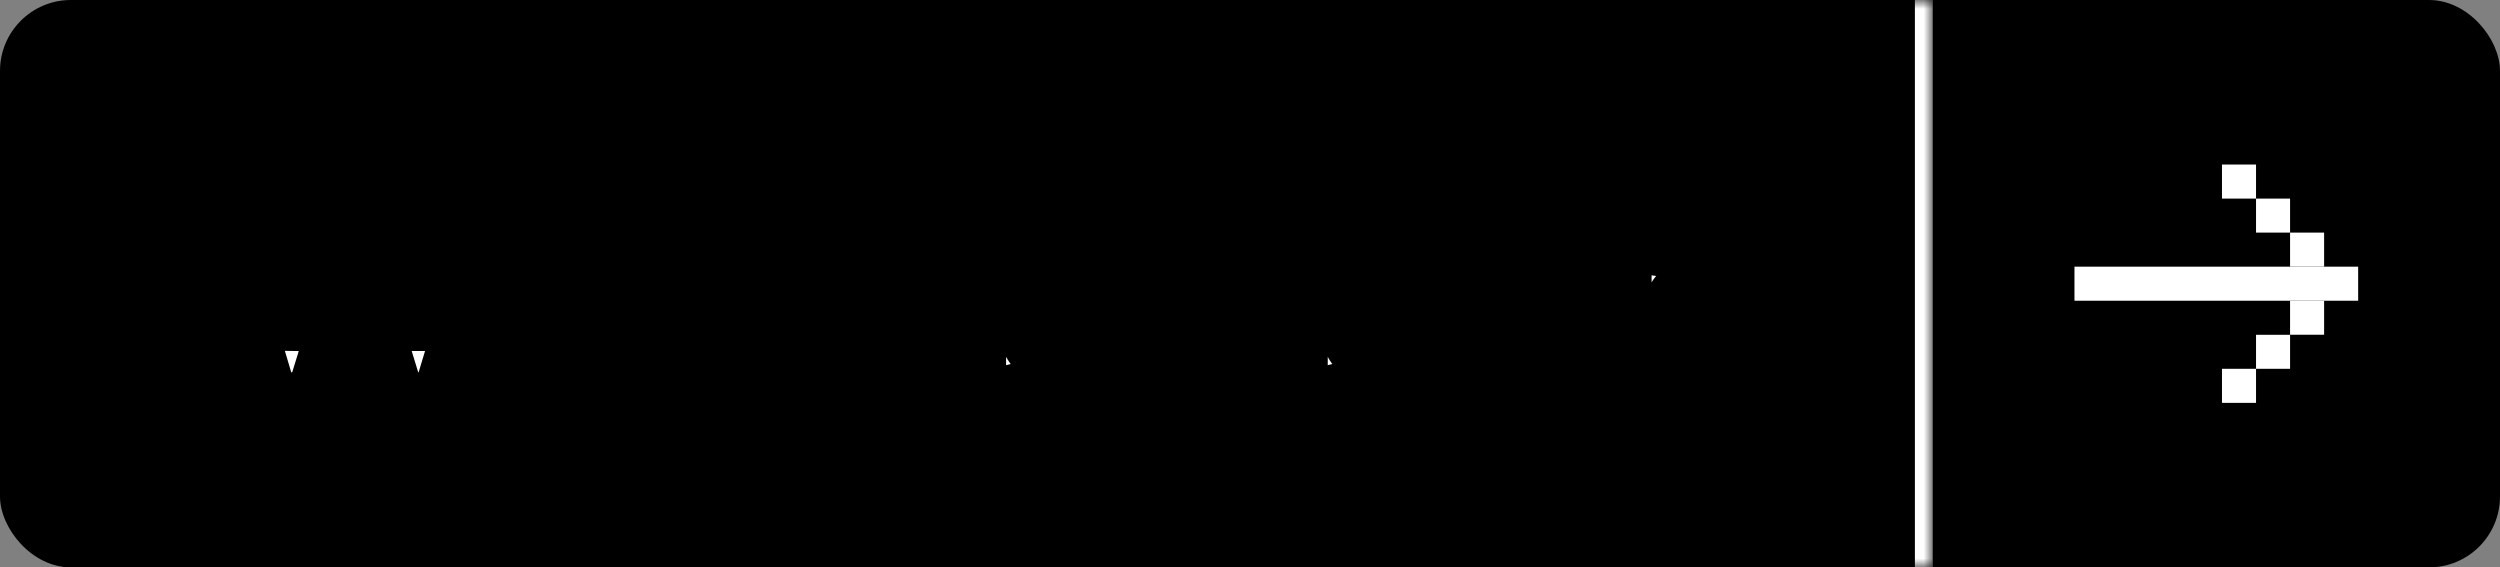 <svg width="141" height="32" viewBox="0 0 141 32" fill="none" xmlns="http://www.w3.org/2000/svg">
<rect x="0" y="0" width="141" height="32" fill="#808080" stroke="none"/>
<g clip-path="url(#clip0_647_169)">
<mask id="path-2-inside-1_647_169" fill="white">
<path d="M0 0H109V32H0V0Z"/>
</mask>
<path d="M0 0H109V32H0V0Z" fill="black"/>
<path d="M108 0V32H110V0H108Z" fill="white" mask="url(#path-2-inside-1_647_169)"/>
<mask id="path-4-outside-2_647_169" maskUnits="userSpaceOnUse" x="10" y="9" width="88" height="18" fill="black">
<rect fill="white" x="10" y="9" width="88" height="18"/>
<path d="M15.68 22L12.24 10.432H13.872L15.984 17.504C16.197 18.315 16.357 19.013 16.464 19.6C16.571 19.099 16.752 18.4 17.008 17.504L19.2 10.432H20.896L23.072 17.504C23.275 18.155 23.451 18.853 23.6 19.6C23.76 18.811 23.931 18.117 24.112 17.52L26.24 10.432H27.84L24.352 22H22.848L20.048 12.848L17.216 22H15.68ZM30.67 21.984H29.166V10.224H30.67V15.376C30.926 14.939 31.284 14.592 31.742 14.336C32.201 14.08 32.729 13.952 33.326 13.952C34.307 13.952 35.044 14.24 35.534 14.816C36.035 15.392 36.286 16.192 36.286 17.216V22H34.782V17.552C34.782 16.069 34.158 15.328 32.91 15.328C32.206 15.328 31.657 15.557 31.262 16.016C30.867 16.464 30.67 17.035 30.67 17.728V21.984ZM39.809 12.032C39.617 12.224 39.383 12.32 39.105 12.32C38.828 12.32 38.593 12.224 38.401 12.032C38.209 11.829 38.113 11.595 38.113 11.328C38.113 11.051 38.209 10.816 38.401 10.624C38.593 10.432 38.828 10.336 39.105 10.336C39.383 10.336 39.617 10.432 39.809 10.624C40.001 10.816 40.097 11.051 40.097 11.328C40.097 11.595 40.001 11.829 39.809 12.032ZM38.369 22V14.176H39.873V22H38.369ZM44.265 22H42.761V15.44H41.225V14.176H42.761V11.728H44.265V14.176H45.801V15.44H44.265V22ZM50.448 22.192C49.296 22.192 48.358 21.813 47.632 21.056C46.918 20.299 46.56 19.312 46.56 18.096C46.56 16.869 46.912 15.872 47.616 15.104C48.331 14.336 49.254 13.952 50.384 13.952C51.494 13.952 52.384 14.304 53.056 15.008C53.728 15.712 54.064 16.645 54.064 17.808V18.368L48.016 18.384C48.07 19.205 48.304 19.84 48.72 20.288C49.147 20.725 49.734 20.944 50.48 20.944C51.675 20.944 52.406 20.485 52.672 19.568H54.08C53.888 20.411 53.478 21.061 52.848 21.52C52.219 21.968 51.419 22.192 50.448 22.192ZM50.384 15.216C49.734 15.216 49.206 15.403 48.8 15.776C48.395 16.149 48.144 16.683 48.048 17.376H52.56C52.56 16.725 52.363 16.203 51.968 15.808C51.574 15.413 51.046 15.216 50.384 15.216ZM55.744 25.504V14.176H57.104L57.216 15.584C57.472 15.061 57.851 14.661 58.352 14.384C58.854 14.096 59.419 13.952 60.048 13.952C61.158 13.952 62.038 14.331 62.688 15.088C63.35 15.835 63.68 16.816 63.68 18.032C63.68 19.259 63.355 20.261 62.704 21.04C62.064 21.819 61.179 22.208 60.048 22.208C59.419 22.208 58.859 22.08 58.368 21.824C57.878 21.568 57.504 21.2 57.248 20.72V25.504H55.744ZM57.264 18.096C57.264 18.907 57.483 19.568 57.92 20.08C58.368 20.592 58.971 20.848 59.728 20.848C60.486 20.848 61.083 20.592 61.52 20.08C61.958 19.568 62.176 18.907 62.176 18.096C62.176 17.275 61.958 16.608 61.52 16.096C61.083 15.584 60.486 15.328 59.728 15.328C58.971 15.328 58.368 15.584 57.92 16.096C57.483 16.597 57.264 17.264 57.264 18.096ZM67.626 22.192C66.794 22.192 66.138 21.979 65.658 21.552C65.189 21.115 64.954 20.539 64.954 19.824C64.954 19.109 65.205 18.539 65.706 18.112C66.218 17.675 66.938 17.419 67.866 17.344L70.33 17.152V16.928C70.33 15.744 69.717 15.152 68.49 15.152C67.861 15.152 67.37 15.285 67.018 15.552C66.677 15.819 66.506 16.187 66.506 16.656H65.194C65.194 15.845 65.498 15.195 66.106 14.704C66.725 14.203 67.541 13.952 68.554 13.952C69.557 13.952 70.346 14.219 70.922 14.752C71.509 15.285 71.802 16.064 71.802 17.088V22H70.522L70.362 20.736C70.159 21.184 69.807 21.541 69.306 21.808C68.815 22.064 68.255 22.192 67.626 22.192ZM68.058 21.024C68.773 21.024 69.333 20.811 69.738 20.384C70.143 19.947 70.346 19.36 70.346 18.624V18.208L68.346 18.368C67.098 18.485 66.474 18.955 66.474 19.776C66.474 20.181 66.613 20.491 66.89 20.704C67.167 20.917 67.557 21.024 68.058 21.024ZM73.885 25.504V14.176H75.245L75.357 15.584C75.613 15.061 75.992 14.661 76.493 14.384C76.994 14.096 77.559 13.952 78.189 13.952C79.298 13.952 80.178 14.331 80.829 15.088C81.49 15.835 81.821 16.816 81.821 18.032C81.821 19.259 81.496 20.261 80.845 21.04C80.205 21.819 79.32 22.208 78.189 22.208C77.559 22.208 76.999 22.08 76.509 21.824C76.018 21.568 75.645 21.2 75.389 20.72V25.504H73.885ZM75.405 18.096C75.405 18.907 75.624 19.568 76.061 20.08C76.509 20.592 77.112 20.848 77.869 20.848C78.626 20.848 79.224 20.592 79.661 20.08C80.098 19.568 80.317 18.907 80.317 18.096C80.317 17.275 80.098 16.608 79.661 16.096C79.224 15.584 78.626 15.328 77.869 15.328C77.112 15.328 76.509 15.584 76.061 16.096C75.624 16.597 75.405 17.264 75.405 18.096ZM86.855 22.192C85.703 22.192 84.764 21.813 84.039 21.056C83.324 20.299 82.967 19.312 82.967 18.096C82.967 16.869 83.319 15.872 84.023 15.104C84.737 14.336 85.66 13.952 86.791 13.952C87.9 13.952 88.791 14.304 89.463 15.008C90.135 15.712 90.471 16.645 90.471 17.808V18.368L84.423 18.384C84.476 19.205 84.711 19.84 85.127 20.288C85.553 20.725 86.14 20.944 86.887 20.944C88.081 20.944 88.812 20.485 89.079 19.568H90.487C90.295 20.411 89.884 21.061 89.255 21.52C88.625 21.968 87.825 22.192 86.855 22.192ZM86.791 15.216C86.14 15.216 85.612 15.403 85.207 15.776C84.801 16.149 84.551 16.683 84.455 17.376H88.967C88.967 16.725 88.769 16.203 88.375 15.808C87.98 15.413 87.452 15.216 86.791 15.216ZM96.63 14.112V15.488H95.959C95.244 15.488 94.678 15.696 94.263 16.112C93.857 16.528 93.654 17.109 93.654 17.856V22H92.15V14.192H93.558L93.654 15.376C93.814 14.96 94.087 14.629 94.471 14.384C94.855 14.139 95.308 14.016 95.831 14.016C96.065 14.016 96.332 14.048 96.63 14.112Z"/>
</mask>
<path d="M15.68 22L12.24 10.432H13.872L15.984 17.504C16.197 18.315 16.357 19.013 16.464 19.6C16.571 19.099 16.752 18.4 17.008 17.504L19.2 10.432H20.896L23.072 17.504C23.275 18.155 23.451 18.853 23.6 19.6C23.76 18.811 23.931 18.117 24.112 17.52L26.24 10.432H27.84L24.352 22H22.848L20.048 12.848L17.216 22H15.68ZM30.67 21.984H29.166V10.224H30.67V15.376C30.926 14.939 31.284 14.592 31.742 14.336C32.201 14.08 32.729 13.952 33.326 13.952C34.307 13.952 35.044 14.24 35.534 14.816C36.035 15.392 36.286 16.192 36.286 17.216V22H34.782V17.552C34.782 16.069 34.158 15.328 32.91 15.328C32.206 15.328 31.657 15.557 31.262 16.016C30.867 16.464 30.67 17.035 30.67 17.728V21.984ZM39.809 12.032C39.617 12.224 39.383 12.32 39.105 12.32C38.828 12.32 38.593 12.224 38.401 12.032C38.209 11.829 38.113 11.595 38.113 11.328C38.113 11.051 38.209 10.816 38.401 10.624C38.593 10.432 38.828 10.336 39.105 10.336C39.383 10.336 39.617 10.432 39.809 10.624C40.001 10.816 40.097 11.051 40.097 11.328C40.097 11.595 40.001 11.829 39.809 12.032ZM38.369 22V14.176H39.873V22H38.369ZM44.265 22H42.761V15.44H41.225V14.176H42.761V11.728H44.265V14.176H45.801V15.44H44.265V22ZM50.448 22.192C49.296 22.192 48.358 21.813 47.632 21.056C46.918 20.299 46.56 19.312 46.56 18.096C46.56 16.869 46.912 15.872 47.616 15.104C48.331 14.336 49.254 13.952 50.384 13.952C51.494 13.952 52.384 14.304 53.056 15.008C53.728 15.712 54.064 16.645 54.064 17.808V18.368L48.016 18.384C48.07 19.205 48.304 19.84 48.72 20.288C49.147 20.725 49.734 20.944 50.48 20.944C51.675 20.944 52.406 20.485 52.672 19.568H54.08C53.888 20.411 53.478 21.061 52.848 21.52C52.219 21.968 51.419 22.192 50.448 22.192ZM50.384 15.216C49.734 15.216 49.206 15.403 48.8 15.776C48.395 16.149 48.144 16.683 48.048 17.376H52.56C52.56 16.725 52.363 16.203 51.968 15.808C51.574 15.413 51.046 15.216 50.384 15.216ZM55.744 25.504V14.176H57.104L57.216 15.584C57.472 15.061 57.851 14.661 58.352 14.384C58.854 14.096 59.419 13.952 60.048 13.952C61.158 13.952 62.038 14.331 62.688 15.088C63.35 15.835 63.68 16.816 63.68 18.032C63.68 19.259 63.355 20.261 62.704 21.04C62.064 21.819 61.179 22.208 60.048 22.208C59.419 22.208 58.859 22.08 58.368 21.824C57.878 21.568 57.504 21.2 57.248 20.72V25.504H55.744ZM57.264 18.096C57.264 18.907 57.483 19.568 57.92 20.08C58.368 20.592 58.971 20.848 59.728 20.848C60.486 20.848 61.083 20.592 61.52 20.08C61.958 19.568 62.176 18.907 62.176 18.096C62.176 17.275 61.958 16.608 61.52 16.096C61.083 15.584 60.486 15.328 59.728 15.328C58.971 15.328 58.368 15.584 57.92 16.096C57.483 16.597 57.264 17.264 57.264 18.096ZM67.626 22.192C66.794 22.192 66.138 21.979 65.658 21.552C65.189 21.115 64.954 20.539 64.954 19.824C64.954 19.109 65.205 18.539 65.706 18.112C66.218 17.675 66.938 17.419 67.866 17.344L70.33 17.152V16.928C70.33 15.744 69.717 15.152 68.49 15.152C67.861 15.152 67.37 15.285 67.018 15.552C66.677 15.819 66.506 16.187 66.506 16.656H65.194C65.194 15.845 65.498 15.195 66.106 14.704C66.725 14.203 67.541 13.952 68.554 13.952C69.557 13.952 70.346 14.219 70.922 14.752C71.509 15.285 71.802 16.064 71.802 17.088V22H70.522L70.362 20.736C70.159 21.184 69.807 21.541 69.306 21.808C68.815 22.064 68.255 22.192 67.626 22.192ZM68.058 21.024C68.773 21.024 69.333 20.811 69.738 20.384C70.143 19.947 70.346 19.36 70.346 18.624V18.208L68.346 18.368C67.098 18.485 66.474 18.955 66.474 19.776C66.474 20.181 66.613 20.491 66.89 20.704C67.167 20.917 67.557 21.024 68.058 21.024ZM73.885 25.504V14.176H75.245L75.357 15.584C75.613 15.061 75.992 14.661 76.493 14.384C76.994 14.096 77.559 13.952 78.189 13.952C79.298 13.952 80.178 14.331 80.829 15.088C81.49 15.835 81.821 16.816 81.821 18.032C81.821 19.259 81.496 20.261 80.845 21.04C80.205 21.819 79.32 22.208 78.189 22.208C77.559 22.208 76.999 22.08 76.509 21.824C76.018 21.568 75.645 21.2 75.389 20.72V25.504H73.885ZM75.405 18.096C75.405 18.907 75.624 19.568 76.061 20.08C76.509 20.592 77.112 20.848 77.869 20.848C78.626 20.848 79.224 20.592 79.661 20.08C80.098 19.568 80.317 18.907 80.317 18.096C80.317 17.275 80.098 16.608 79.661 16.096C79.224 15.584 78.626 15.328 77.869 15.328C77.112 15.328 76.509 15.584 76.061 16.096C75.624 16.597 75.405 17.264 75.405 18.096ZM86.855 22.192C85.703 22.192 84.764 21.813 84.039 21.056C83.324 20.299 82.967 19.312 82.967 18.096C82.967 16.869 83.319 15.872 84.023 15.104C84.737 14.336 85.66 13.952 86.791 13.952C87.9 13.952 88.791 14.304 89.463 15.008C90.135 15.712 90.471 16.645 90.471 17.808V18.368L84.423 18.384C84.476 19.205 84.711 19.84 85.127 20.288C85.553 20.725 86.14 20.944 86.887 20.944C88.081 20.944 88.812 20.485 89.079 19.568H90.487C90.295 20.411 89.884 21.061 89.255 21.52C88.625 21.968 87.825 22.192 86.855 22.192ZM86.791 15.216C86.14 15.216 85.612 15.403 85.207 15.776C84.801 16.149 84.551 16.683 84.455 17.376H88.967C88.967 16.725 88.769 16.203 88.375 15.808C87.98 15.413 87.452 15.216 86.791 15.216ZM96.63 14.112V15.488H95.959C95.244 15.488 94.678 15.696 94.263 16.112C93.857 16.528 93.654 17.109 93.654 17.856V22H92.15V14.192H93.558L93.654 15.376C93.814 14.96 94.087 14.629 94.471 14.384C94.855 14.139 95.308 14.016 95.831 14.016C96.065 14.016 96.332 14.048 96.63 14.112Z" fill="white"/>
<path d="M15.68 22L14.722 22.285L14.934 23H15.68V22ZM12.24 10.432V9.432H10.899L11.281 10.717L12.24 10.432ZM13.872 10.432L14.83 10.146L14.617 9.432H13.872V10.432ZM15.984 17.504L16.951 17.25L16.947 17.234L16.942 17.218L15.984 17.504ZM16.464 19.6L15.48 19.779L17.442 19.808L16.464 19.6ZM17.008 17.504L16.053 17.208L16.049 17.219L16.047 17.229L17.008 17.504ZM19.2 10.432V9.432H18.463L18.245 10.136L19.2 10.432ZM20.896 10.432L21.852 10.138L21.635 9.432H20.896V10.432ZM23.072 17.504L22.116 17.798L22.117 17.801L23.072 17.504ZM23.6 19.6L22.619 19.796L24.58 19.799L23.6 19.6ZM24.112 17.52L25.069 17.811L25.07 17.808L24.112 17.52ZM26.24 10.432V9.432H25.496L25.282 10.145L26.24 10.432ZM27.84 10.432L28.797 10.721L29.186 9.432H27.84V10.432ZM24.352 22V23H25.095L25.309 22.289L24.352 22ZM22.848 22L21.892 22.293L22.108 23H22.848V22ZM20.048 12.848L21.004 12.555L20.053 9.448L19.093 12.552L20.048 12.848ZM17.216 22V23H17.953L18.171 22.296L17.216 22ZM16.639 21.715L13.198 10.147L11.281 10.717L14.722 22.285L16.639 21.715ZM12.24 11.432H13.872V9.432H12.24V11.432ZM12.914 10.718L15.026 17.79L16.942 17.218L14.83 10.146L12.914 10.718ZM15.017 17.759C15.226 18.553 15.38 19.226 15.48 19.779L17.448 19.421C17.335 18.801 17.169 18.076 16.951 17.25L15.017 17.759ZM17.442 19.808C17.542 19.34 17.716 18.667 17.97 17.779L16.047 17.229C15.788 18.133 15.6 18.857 15.486 19.392L17.442 19.808ZM17.963 17.8L20.155 10.728L18.245 10.136L16.053 17.208L17.963 17.8ZM19.2 11.432H20.896V9.432H19.2V11.432ZM19.94 10.726L22.116 17.798L24.028 17.21L21.852 10.138L19.94 10.726ZM22.117 17.801C22.308 18.415 22.476 19.08 22.619 19.796L24.581 19.404C24.425 18.627 24.241 17.894 24.027 17.207L22.117 17.801ZM24.58 19.799C24.735 19.032 24.899 18.37 25.069 17.811L23.155 17.23C22.962 17.864 22.785 18.589 22.62 19.401L24.58 19.799ZM25.07 17.808L27.198 10.72L25.282 10.145L23.154 17.233L25.07 17.808ZM26.24 11.432H27.84V9.432H26.24V11.432ZM26.883 10.143L23.395 21.711L25.309 22.289L28.797 10.721L26.883 10.143ZM24.352 21H22.848V23H24.352V21ZM23.804 21.707L21.004 12.555L19.092 13.141L21.892 22.293L23.804 21.707ZM19.093 12.552L16.261 21.704L18.171 22.296L21.003 13.144L19.093 12.552ZM17.216 21H15.68V23H17.216V21ZM30.67 21.984V22.984H31.67V21.984H30.67ZM29.166 21.984H28.166V22.984H29.166V21.984ZM29.166 10.224V9.224H28.166V10.224H29.166ZM30.67 10.224H31.67V9.224H30.67V10.224ZM30.67 15.376H29.67V19.064L31.533 15.881L30.67 15.376ZM31.742 14.336L31.255 13.463L31.255 13.463L31.742 14.336ZM35.534 14.816L34.773 15.464L34.78 15.473L35.534 14.816ZM36.286 22V23H37.286V22H36.286ZM34.782 22H33.782V23H34.782V22ZM31.262 16.016L32.013 16.677L32.02 16.668L31.262 16.016ZM30.67 20.984H29.166V22.984H30.67V20.984ZM30.166 21.984V10.224H28.166V21.984H30.166ZM29.166 11.224H30.67V9.224H29.166V11.224ZM29.67 10.224V15.376H31.67V10.224H29.67ZM31.533 15.881C31.696 15.604 31.921 15.382 32.23 15.209L31.255 13.463C30.646 13.802 30.157 14.274 29.807 14.871L31.533 15.881ZM32.23 15.209C32.52 15.047 32.876 14.952 33.326 14.952V12.952C32.582 12.952 31.882 13.113 31.255 13.463L32.23 15.209ZM33.326 14.952C34.108 14.952 34.525 15.174 34.773 15.464L36.295 14.168C35.562 13.306 34.507 12.952 33.326 12.952V14.952ZM34.78 15.473C35.076 15.812 35.286 16.35 35.286 17.216H37.286C37.286 16.034 36.995 14.972 36.288 14.159L34.78 15.473ZM35.286 17.216V22H37.286V17.216H35.286ZM36.286 21H34.782V23H36.286V21ZM35.782 22V17.552H33.782V22H35.782ZM35.782 17.552C35.782 16.695 35.605 15.865 35.079 15.24C34.525 14.582 33.738 14.328 32.91 14.328V16.328C33.331 16.328 33.479 16.445 33.549 16.528C33.647 16.644 33.782 16.927 33.782 17.552H35.782ZM32.91 14.328C31.968 14.328 31.121 14.647 30.504 15.364L32.02 16.668C32.193 16.467 32.445 16.328 32.91 16.328V14.328ZM30.512 15.355C29.931 16.015 29.67 16.833 29.67 17.728H31.67C31.67 17.236 31.804 16.913 32.013 16.677L30.512 15.355ZM29.67 17.728V21.984H31.67V17.728H29.67ZM39.809 12.032L40.516 12.739L40.526 12.73L40.535 12.72L39.809 12.032ZM38.401 12.032L37.675 12.72L37.685 12.73L37.694 12.739L38.401 12.032ZM38.401 10.624L37.694 9.917L37.694 9.917L38.401 10.624ZM38.369 22H37.369V23H38.369V22ZM38.369 14.176V13.176H37.369V14.176H38.369ZM39.873 14.176H40.873V13.176H39.873V14.176ZM39.873 22V23H40.873V22H39.873ZM39.102 11.325C39.097 11.33 39.095 11.331 39.098 11.329C39.1 11.327 39.105 11.325 39.111 11.322C39.116 11.32 39.12 11.319 39.121 11.319C39.121 11.319 39.117 11.32 39.105 11.32V13.32C39.641 13.32 40.132 13.123 40.516 12.739L39.102 11.325ZM39.105 11.32C39.094 11.32 39.089 11.319 39.09 11.319C39.09 11.319 39.094 11.32 39.1 11.322C39.106 11.325 39.11 11.327 39.113 11.329C39.115 11.331 39.114 11.33 39.108 11.325L37.694 12.739C38.078 13.123 38.569 13.32 39.105 13.32V11.32ZM39.127 11.344C39.117 11.333 39.112 11.326 39.11 11.324C39.109 11.322 39.109 11.322 39.111 11.325C39.112 11.329 39.113 11.332 39.113 11.334C39.114 11.336 39.113 11.334 39.113 11.328H37.113C37.113 11.864 37.316 12.341 37.675 12.72L39.127 11.344ZM39.113 11.328C39.113 11.316 39.114 11.312 39.114 11.312C39.114 11.313 39.113 11.317 39.111 11.323C39.108 11.328 39.106 11.333 39.104 11.335C39.102 11.338 39.103 11.336 39.108 11.331L37.694 9.917C37.31 10.301 37.113 10.792 37.113 11.328H39.113ZM39.108 11.331C39.114 11.326 39.115 11.325 39.113 11.327C39.11 11.329 39.106 11.331 39.1 11.334C39.094 11.336 39.09 11.337 39.09 11.337C39.089 11.337 39.094 11.336 39.105 11.336V9.336C38.569 9.336 38.078 9.533 37.694 9.917L39.108 11.331ZM39.105 11.336C39.117 11.336 39.121 11.337 39.121 11.337C39.12 11.337 39.116 11.336 39.111 11.334C39.105 11.331 39.1 11.329 39.098 11.327C39.095 11.325 39.097 11.326 39.102 11.331L40.516 9.917C40.132 9.533 39.641 9.336 39.105 9.336V11.336ZM39.102 11.331C39.107 11.336 39.108 11.338 39.106 11.335C39.105 11.333 39.102 11.328 39.1 11.323C39.097 11.317 39.096 11.313 39.096 11.312C39.096 11.312 39.097 11.316 39.097 11.328H41.097C41.097 10.792 40.9 10.301 40.516 9.917L39.102 11.331ZM39.097 11.328C39.097 11.334 39.097 11.336 39.097 11.334C39.097 11.332 39.098 11.329 39.1 11.325C39.101 11.322 39.102 11.322 39.1 11.324C39.098 11.326 39.094 11.333 39.083 11.344L40.535 12.72C40.894 12.341 41.097 11.864 41.097 11.328H39.097ZM39.369 22V14.176H37.369V22H39.369ZM38.369 15.176H39.873V13.176H38.369V15.176ZM38.873 14.176V22H40.873V14.176H38.873ZM39.873 21H38.369V23H39.873V21ZM44.265 22V23H45.265V22H44.265ZM42.761 22H41.761V23H42.761V22ZM42.761 15.44H43.761V14.44H42.761V15.44ZM41.225 15.44H40.225V16.44H41.225V15.44ZM41.225 14.176V13.176H40.225V14.176H41.225ZM42.761 14.176V15.176H43.761V14.176H42.761ZM42.761 11.728V10.728H41.761V11.728H42.761ZM44.265 11.728H45.265V10.728H44.265V11.728ZM44.265 14.176H43.265V15.176H44.265V14.176ZM45.801 14.176H46.801V13.176H45.801V14.176ZM45.801 15.44V16.44H46.801V15.44H45.801ZM44.265 15.44V14.44H43.265V15.44H44.265ZM44.265 21H42.761V23H44.265V21ZM43.761 22V15.44H41.761V22H43.761ZM42.761 14.44H41.225V16.44H42.761V14.44ZM42.225 15.44V14.176H40.225V15.44H42.225ZM41.225 15.176H42.761V13.176H41.225V15.176ZM43.761 14.176V11.728H41.761V14.176H43.761ZM42.761 12.728H44.265V10.728H42.761V12.728ZM43.265 11.728V14.176H45.265V11.728H43.265ZM44.265 15.176H45.801V13.176H44.265V15.176ZM44.801 14.176V15.44H46.801V14.176H44.801ZM45.801 14.44H44.265V16.44H45.801V14.44ZM43.265 15.44V22H45.265V15.44H43.265ZM47.632 21.056L46.905 21.742L46.91 21.748L47.632 21.056ZM47.616 15.104L46.884 14.423L46.879 14.428L47.616 15.104ZM53.056 15.008L53.78 14.318L53.78 14.318L53.056 15.008ZM54.064 18.368L54.067 19.368L55.064 19.365V18.368H54.064ZM48.016 18.384L48.014 17.384L46.95 17.387L47.019 18.449L48.016 18.384ZM48.72 20.288L47.988 20.968L47.996 20.977L48.005 20.986L48.72 20.288ZM52.672 19.568V18.568H51.922L51.712 19.289L52.672 19.568ZM54.08 19.568L55.055 19.79L55.334 18.568H54.08V19.568ZM52.848 21.52L53.428 22.335L53.437 22.328L52.848 21.52ZM48.8 15.776L48.123 15.04L48.123 15.04L48.8 15.776ZM48.048 17.376L47.058 17.239L46.9 18.376H48.048V17.376ZM52.56 17.376V18.376H53.56V17.376H52.56ZM50.448 21.192C49.539 21.192 48.872 20.904 48.355 20.364L46.91 21.748C47.844 22.723 49.053 23.192 50.448 23.192V21.192ZM48.36 20.37C47.849 19.829 47.56 19.103 47.56 18.096H45.56C45.56 19.521 45.986 20.769 46.905 21.742L48.36 20.37ZM47.56 18.096C47.56 17.072 47.848 16.331 48.353 15.78L46.879 14.428C45.977 15.413 45.56 16.666 45.56 18.096H47.56ZM48.348 15.785C48.858 15.238 49.507 14.952 50.384 14.952V12.952C49 12.952 47.804 13.434 46.884 14.423L48.348 15.785ZM50.384 14.952C51.262 14.952 51.877 15.22 52.333 15.698L53.78 14.318C52.892 13.387 51.725 12.952 50.384 12.952V14.952ZM52.333 15.698C52.794 16.181 53.064 16.849 53.064 17.808H55.064C55.064 16.441 54.663 15.243 53.78 14.318L52.333 15.698ZM53.064 17.808V18.368H55.064V17.808H53.064ZM54.062 17.368L48.014 17.384L48.019 19.384L54.067 19.368L54.062 17.368ZM47.019 18.449C47.082 19.42 47.368 20.302 47.988 20.968L49.453 19.608C49.24 19.378 49.058 18.99 49.014 18.319L47.019 18.449ZM48.005 20.986C48.66 21.658 49.528 21.944 50.48 21.944V19.944C49.939 19.944 49.634 19.793 49.436 19.59L48.005 20.986ZM50.48 21.944C51.196 21.944 51.881 21.808 52.456 21.447C53.052 21.073 53.439 20.514 53.633 19.847L51.712 19.289C51.639 19.539 51.528 19.668 51.393 19.753C51.237 19.851 50.959 19.944 50.48 19.944V21.944ZM52.672 20.568H54.08V18.568H52.672V20.568ZM53.105 19.346C52.961 19.981 52.672 20.411 52.259 20.712L53.437 22.328C54.284 21.711 54.816 20.841 55.055 19.79L53.105 19.346ZM52.268 20.705C51.847 21.005 51.265 21.192 50.448 21.192V23.192C51.573 23.192 52.591 22.931 53.428 22.335L52.268 20.705ZM50.384 14.216C49.531 14.216 48.745 14.467 48.123 15.04L49.478 16.512C49.666 16.338 49.937 16.216 50.384 16.216V14.216ZM48.123 15.04C47.505 15.609 47.177 16.379 47.058 17.239L49.039 17.513C49.112 16.986 49.285 16.689 49.478 16.512L48.123 15.04ZM48.048 18.376H52.56V16.376H48.048V18.376ZM53.56 17.376C53.56 16.508 53.289 15.714 52.675 15.101L51.261 16.515C51.437 16.691 51.56 16.943 51.56 17.376H53.56ZM52.675 15.101C52.059 14.485 51.258 14.216 50.384 14.216V16.216C50.833 16.216 51.088 16.342 51.261 16.515L52.675 15.101ZM55.744 25.504H54.744V26.504H55.744V25.504ZM55.744 14.176V13.176H54.744V14.176H55.744ZM57.104 14.176L58.101 14.097L58.028 13.176H57.104V14.176ZM57.216 15.584L56.219 15.663L56.509 19.302L58.114 16.024L57.216 15.584ZM58.352 14.384L58.836 15.259L58.843 15.255L58.85 15.251L58.352 14.384ZM62.688 15.088L61.93 15.74L61.935 15.745L61.94 15.751L62.688 15.088ZM62.704 21.04L61.937 20.399L61.932 20.405L62.704 21.04ZM58.368 21.824L57.906 22.711L57.906 22.711L58.368 21.824ZM57.248 20.72L58.131 20.249L56.248 20.72H57.248ZM57.248 25.504V26.504H58.248V25.504H57.248ZM57.92 20.08L57.16 20.73L57.168 20.738L57.92 20.08ZM61.52 20.08L62.281 20.73L62.281 20.73L61.52 20.08ZM57.92 16.096L57.168 15.438L57.167 15.439L57.92 16.096ZM56.744 25.504V14.176H54.744V25.504H56.744ZM55.744 15.176H57.104V13.176H55.744V15.176ZM56.107 14.255L56.219 15.663L58.213 15.505L58.101 14.097L56.107 14.255ZM58.114 16.024C58.282 15.682 58.517 15.435 58.836 15.259L57.868 13.509C57.184 13.887 56.663 14.441 56.318 15.144L58.114 16.024ZM58.85 15.251C59.187 15.058 59.578 14.952 60.048 14.952V12.952C59.26 12.952 58.52 13.134 57.854 13.517L58.85 15.251ZM60.048 14.952C60.902 14.952 61.492 15.23 61.93 15.74L63.447 14.436C62.584 13.432 61.413 12.952 60.048 12.952V14.952ZM61.94 15.751C62.405 16.277 62.68 17.004 62.68 18.032H64.68C64.68 16.628 64.294 15.393 63.437 14.425L61.94 15.751ZM62.68 18.032C62.68 19.075 62.407 19.835 61.937 20.399L63.472 21.681C64.302 20.687 64.68 19.442 64.68 18.032H62.68ZM61.932 20.405C61.506 20.923 60.921 21.208 60.048 21.208V23.208C61.437 23.208 62.622 22.715 63.477 21.675L61.932 20.405ZM60.048 21.208C59.558 21.208 59.16 21.109 58.831 20.937L57.906 22.711C58.558 23.051 59.28 23.208 60.048 23.208V21.208ZM58.831 20.937C58.516 20.773 58.29 20.548 58.131 20.249L56.366 21.191C56.718 21.852 57.24 22.363 57.906 22.711L58.831 20.937ZM56.248 20.72V25.504H58.248V20.72H56.248ZM57.248 24.504H55.744V26.504H57.248V24.504ZM56.264 18.096C56.264 19.094 56.538 20.001 57.16 20.73L58.681 19.43C58.428 19.135 58.264 18.719 58.264 18.096H56.264ZM57.168 20.738C57.828 21.494 58.719 21.848 59.728 21.848V19.848C59.223 19.848 58.908 19.69 58.673 19.422L57.168 20.738ZM59.728 21.848C60.737 21.848 61.628 21.493 62.281 20.73L60.76 19.43C60.538 19.691 60.234 19.848 59.728 19.848V21.848ZM62.281 20.73C62.903 20.001 63.176 19.094 63.176 18.096H61.176C61.176 18.719 61.013 19.135 60.76 19.43L62.281 20.73ZM63.176 18.096C63.176 17.091 62.905 16.177 62.281 15.447L60.76 16.745C61.011 17.039 61.176 17.458 61.176 18.096H63.176ZM62.281 15.447C61.628 14.683 60.737 14.328 59.728 14.328V16.328C60.234 16.328 60.538 16.485 60.76 16.745L62.281 15.447ZM59.728 14.328C58.719 14.328 57.828 14.682 57.168 15.438L58.673 16.755C58.908 16.486 59.223 16.328 59.728 16.328V14.328ZM57.167 15.439C56.534 16.164 56.264 17.085 56.264 18.096H58.264C58.264 17.443 58.432 17.03 58.674 16.753L57.167 15.439ZM65.658 21.552L64.976 22.284L64.985 22.292L64.994 22.299L65.658 21.552ZM65.706 18.112L66.354 18.873L66.356 18.872L65.706 18.112ZM67.866 17.344L67.788 16.347L67.786 16.347L67.866 17.344ZM70.33 17.152L70.408 18.149L71.33 18.077V17.152H70.33ZM67.018 15.552L66.414 14.755L66.408 14.759L66.402 14.764L67.018 15.552ZM66.506 16.656V17.656H67.506V16.656H66.506ZM65.194 16.656H64.194V17.656H65.194V16.656ZM66.106 14.704L66.734 15.482L66.736 15.481L66.106 14.704ZM70.922 14.752L70.243 15.486L70.249 15.492L70.922 14.752ZM71.802 22V23H72.802V22H71.802ZM70.522 22L69.53 22.126L69.641 23H70.522V22ZM70.362 20.736L71.354 20.61L70.91 17.099L69.451 20.324L70.362 20.736ZM69.306 21.808L69.769 22.695L69.776 22.691L69.306 21.808ZM69.738 20.384L70.463 21.073L70.471 21.064L69.738 20.384ZM70.346 18.208H71.346V17.125L70.266 17.211L70.346 18.208ZM68.346 18.368L68.266 17.371L68.252 17.372L68.346 18.368ZM66.89 20.704L66.28 21.497L66.28 21.497L66.89 20.704ZM67.626 21.192C66.965 21.192 66.57 21.025 66.322 20.805L64.994 22.299C65.706 22.932 66.623 23.192 67.626 23.192V21.192ZM66.34 20.82C66.098 20.595 65.954 20.296 65.954 19.824H63.954C63.954 20.781 64.28 21.634 64.976 22.284L66.34 20.82ZM65.954 19.824C65.954 19.374 66.097 19.093 66.354 18.873L65.058 17.351C64.312 17.985 63.954 18.845 63.954 19.824H65.954ZM66.356 18.872C66.656 18.615 67.15 18.405 67.946 18.341L67.786 16.347C66.726 16.433 65.78 16.734 65.056 17.352L66.356 18.872ZM67.944 18.341L70.408 18.149L70.252 16.155L67.788 16.347L67.944 18.341ZM71.33 17.152V16.928H69.33V17.152H71.33ZM71.33 16.928C71.33 16.173 71.132 15.425 70.564 14.877C70.003 14.335 69.249 14.152 68.49 14.152V16.152C68.958 16.152 69.124 16.265 69.175 16.316C69.221 16.359 69.33 16.499 69.33 16.928H71.33ZM68.49 14.152C67.733 14.152 67 14.311 66.414 14.755L67.622 16.349C67.74 16.26 67.989 16.152 68.49 16.152V14.152ZM66.402 14.764C65.796 15.238 65.506 15.908 65.506 16.656H67.506C67.506 16.465 67.557 16.4 67.634 16.34L66.402 14.764ZM66.506 15.656H65.194V17.656H66.506V15.656ZM66.194 16.656C66.194 16.134 66.371 15.775 66.734 15.482L65.478 13.926C64.625 14.614 64.194 15.556 64.194 16.656H66.194ZM66.736 15.481C67.132 15.159 67.706 14.952 68.554 14.952V12.952C67.375 12.952 66.317 13.246 65.476 13.927L66.736 15.481ZM68.554 14.952C69.377 14.952 69.898 15.167 70.243 15.486L71.601 14.018C70.793 13.27 69.736 12.952 68.554 12.952V14.952ZM70.249 15.492C70.571 15.784 70.802 16.259 70.802 17.088H72.802C72.802 15.869 72.447 14.787 71.595 14.012L70.249 15.492ZM70.802 17.088V22H72.802V17.088H70.802ZM71.802 21H70.522V23H71.802V21ZM71.514 21.874L71.354 20.61L69.37 20.862L69.53 22.126L71.514 21.874ZM69.451 20.324C69.353 20.54 69.174 20.745 68.836 20.925L69.776 22.691C70.441 22.337 70.966 21.828 71.273 21.148L69.451 20.324ZM68.843 20.921C68.514 21.093 68.117 21.192 67.626 21.192V23.192C68.394 23.192 69.117 23.035 69.769 22.695L68.843 20.921ZM68.058 22.024C68.984 22.024 69.829 21.74 70.463 21.073L69.013 19.695C68.836 19.882 68.562 20.024 68.058 20.024V22.024ZM70.471 21.064C71.086 20.401 71.346 19.55 71.346 18.624H69.346C69.346 19.17 69.201 19.493 69.005 19.704L70.471 21.064ZM71.346 18.624V18.208H69.346V18.624H71.346ZM70.266 17.211L68.266 17.371L68.426 19.365L70.426 19.205L70.266 17.211ZM68.252 17.372C67.545 17.439 66.865 17.615 66.341 18.009C65.763 18.444 65.474 19.07 65.474 19.776H67.474C67.474 19.699 67.488 19.668 67.491 19.661C67.494 19.656 67.503 19.637 67.543 19.607C67.643 19.532 67.899 19.415 68.44 19.364L68.252 17.372ZM65.474 19.776C65.474 20.436 65.716 21.062 66.28 21.497L67.5 19.911C67.492 19.905 67.49 19.902 67.49 19.903C67.491 19.904 67.491 19.905 67.49 19.903C67.489 19.9 67.474 19.865 67.474 19.776H65.474ZM66.28 21.497C66.794 21.892 67.429 22.024 68.058 22.024V20.024C67.685 20.024 67.541 19.943 67.5 19.911L66.28 21.497ZM73.885 25.504H72.885V26.504H73.885V25.504ZM73.885 14.176V13.176H72.885V14.176H73.885ZM75.245 14.176L76.242 14.097L76.168 13.176H75.245V14.176ZM75.357 15.584L74.36 15.663L74.649 19.302L76.255 16.024L75.357 15.584ZM76.493 14.384L76.977 15.259L76.984 15.255L76.991 15.251L76.493 14.384ZM80.829 15.088L80.07 15.74L80.075 15.745L80.08 15.751L80.829 15.088ZM80.845 21.04L80.078 20.399L80.072 20.405L80.845 21.04ZM76.509 21.824L76.046 22.711L76.046 22.711L76.509 21.824ZM75.389 20.72L76.271 20.249L74.389 20.72H75.389ZM75.389 25.504V26.504H76.389V25.504H75.389ZM76.061 20.08L75.3 20.73L75.308 20.738L76.061 20.08ZM79.661 20.08L80.421 20.73L80.421 20.73L79.661 20.08ZM76.061 16.096L75.308 15.438L75.307 15.439L76.061 16.096ZM74.885 25.504V14.176H72.885V25.504H74.885ZM73.885 15.176H75.245V13.176H73.885V15.176ZM74.248 14.255L74.36 15.663L76.354 15.505L76.242 14.097L74.248 14.255ZM76.255 16.024C76.422 15.682 76.658 15.435 76.977 15.259L76.009 13.509C75.325 13.887 74.803 14.441 74.459 15.144L76.255 16.024ZM76.991 15.251C77.328 15.058 77.718 14.952 78.189 14.952V12.952C77.401 12.952 76.661 13.134 75.995 13.517L76.991 15.251ZM78.189 14.952C79.043 14.952 79.632 15.23 80.07 15.74L81.587 14.436C80.724 13.432 79.553 12.952 78.189 12.952V14.952ZM80.08 15.751C80.546 16.277 80.821 17.004 80.821 18.032H82.821C82.821 16.628 82.434 15.393 81.578 14.425L80.08 15.751ZM80.821 18.032C80.821 19.075 80.548 19.835 80.078 20.399L81.612 21.681C82.443 20.687 82.821 19.442 82.821 18.032H80.821ZM80.072 20.405C79.647 20.923 79.061 21.208 78.189 21.208V23.208C79.578 23.208 80.763 22.715 81.617 21.675L80.072 20.405ZM78.189 21.208C77.698 21.208 77.301 21.109 76.971 20.937L76.046 22.711C76.698 23.051 77.421 23.208 78.189 23.208V21.208ZM76.971 20.937C76.656 20.773 76.431 20.548 76.271 20.249L74.507 21.191C74.859 21.852 75.38 22.363 76.046 22.711L76.971 20.937ZM74.389 20.72V25.504H76.389V20.72H74.389ZM75.389 24.504H73.885V26.504H75.389V24.504ZM74.405 18.096C74.405 19.094 74.678 20.001 75.3 20.73L76.821 19.43C76.569 19.135 76.405 18.719 76.405 18.096H74.405ZM75.308 20.738C75.969 21.494 76.86 21.848 77.869 21.848V19.848C77.363 19.848 77.049 19.69 76.814 19.422L75.308 20.738ZM77.869 21.848C78.878 21.848 79.769 21.493 80.421 20.73L78.9 19.43C78.678 19.691 78.375 19.848 77.869 19.848V21.848ZM80.421 20.73C81.043 20.001 81.317 19.094 81.317 18.096H79.317C79.317 18.719 79.153 19.135 78.9 19.43L80.421 20.73ZM81.317 18.096C81.317 17.091 81.045 16.177 80.421 15.447L78.9 16.745C79.151 17.039 79.317 17.458 79.317 18.096H81.317ZM80.421 15.447C79.769 14.683 78.878 14.328 77.869 14.328V16.328C78.375 16.328 78.678 16.485 78.9 16.745L80.421 15.447ZM77.869 14.328C76.86 14.328 75.969 14.682 75.308 15.438L76.814 16.755C77.049 16.486 77.363 16.328 77.869 16.328V14.328ZM75.307 15.439C74.674 16.164 74.405 17.085 74.405 18.096H76.405C76.405 17.443 76.573 17.03 76.814 16.753L75.307 15.439ZM84.039 21.056L83.311 21.742L83.316 21.748L84.039 21.056ZM84.023 15.104L83.29 14.423L83.285 14.428L84.023 15.104ZM89.463 15.008L90.186 14.318L90.186 14.318L89.463 15.008ZM90.471 18.368L90.473 19.368L91.471 19.365V18.368H90.471ZM84.423 18.384L84.42 17.384L83.356 17.387L83.425 18.449L84.423 18.384ZM85.127 20.288L84.394 20.968L84.402 20.977L84.411 20.986L85.127 20.288ZM89.079 19.568V18.568H88.328L88.118 19.289L89.079 19.568ZM90.487 19.568L91.462 19.79L91.74 18.568H90.487V19.568ZM89.255 21.52L89.835 22.335L89.844 22.328L89.255 21.52ZM85.207 15.776L84.529 15.04L84.529 15.04L85.207 15.776ZM84.455 17.376L83.464 17.239L83.307 18.376H84.455V17.376ZM88.967 17.376V18.376H89.967V17.376H88.967ZM86.855 21.192C85.946 21.192 85.278 20.904 84.761 20.364L83.316 21.748C84.25 22.723 85.46 23.192 86.855 23.192V21.192ZM84.766 20.37C84.255 19.829 83.967 19.103 83.967 18.096H81.967C81.967 19.521 82.392 20.769 83.311 21.742L84.766 20.37ZM83.967 18.096C83.967 17.072 84.254 16.331 84.76 15.78L83.285 14.428C82.383 15.413 81.967 16.666 81.967 18.096H83.967ZM84.755 15.785C85.264 15.238 85.913 14.952 86.791 14.952V12.952C85.406 12.952 84.21 13.434 83.291 14.423L84.755 15.785ZM86.791 14.952C87.668 14.952 88.283 15.22 88.739 15.698L90.186 14.318C89.298 13.387 88.131 12.952 86.791 12.952V14.952ZM88.739 15.698C89.2 16.181 89.471 16.849 89.471 17.808H91.471C91.471 16.441 91.069 15.243 90.186 14.318L88.739 15.698ZM89.471 17.808V18.368H91.471V17.808H89.471ZM90.468 17.368L84.42 17.384L84.425 19.384L90.473 19.368L90.468 17.368ZM83.425 18.449C83.488 19.42 83.775 20.302 84.394 20.968L85.859 19.608C85.647 19.378 85.464 18.99 85.421 18.319L83.425 18.449ZM84.411 20.986C85.066 21.658 85.934 21.944 86.887 21.944V19.944C86.346 19.944 86.04 19.793 85.842 19.59L84.411 20.986ZM86.887 21.944C87.603 21.944 88.287 21.808 88.862 21.447C89.458 21.073 89.845 20.514 90.039 19.847L88.118 19.289C88.046 19.539 87.934 19.668 87.799 19.753C87.643 19.851 87.365 19.944 86.887 19.944V21.944ZM89.079 20.568H90.487V18.568H89.079V20.568ZM89.512 19.346C89.367 19.981 89.078 20.411 88.666 20.712L89.844 22.328C90.69 21.711 91.222 20.841 91.462 19.79L89.512 19.346ZM88.675 20.705C88.254 21.005 87.671 21.192 86.855 21.192V23.192C87.98 23.192 88.997 22.931 89.835 22.335L88.675 20.705ZM86.791 14.216C85.937 14.216 85.152 14.467 84.529 15.04L85.884 16.512C86.072 16.338 86.343 16.216 86.791 16.216V14.216ZM84.529 15.04C83.911 15.609 83.583 16.379 83.464 17.239L85.445 17.513C85.518 16.986 85.691 16.689 85.884 16.512L84.529 15.04ZM84.455 18.376H88.967V16.376H84.455V18.376ZM89.967 17.376C89.967 16.508 89.695 15.714 89.082 15.101L87.668 16.515C87.844 16.691 87.967 16.943 87.967 17.376H89.967ZM89.082 15.101C88.465 14.485 87.665 14.216 86.791 14.216V16.216C87.239 16.216 87.495 16.342 87.668 16.515L89.082 15.101ZM96.63 14.112H97.63V13.304L96.84 13.134L96.63 14.112ZM96.63 15.488V16.488H97.63V15.488H96.63ZM94.263 16.112L93.555 15.405L93.546 15.414L94.263 16.112ZM93.654 22V23H94.654V22H93.654ZM92.15 22H91.15V23H92.15V22ZM92.15 14.192V13.192H91.15V14.192H92.15ZM93.558 14.192L94.555 14.111L94.481 13.192H93.558V14.192ZM93.654 15.376L92.658 15.457L94.588 15.735L93.654 15.376ZM94.471 14.384L95.009 15.227L95.009 15.227L94.471 14.384ZM95.63 14.112V15.488H97.63V14.112H95.63ZM96.63 14.488H95.959V16.488H96.63V14.488ZM95.959 14.488C95.039 14.488 94.198 14.762 93.555 15.405L94.97 16.819C95.159 16.63 95.448 16.488 95.959 16.488V14.488ZM93.546 15.414C92.911 16.066 92.654 16.926 92.654 17.856H94.654C94.654 17.293 94.803 16.99 94.979 16.81L93.546 15.414ZM92.654 17.856V22H94.654V17.856H92.654ZM93.654 21H92.15V23H93.654V21ZM93.15 22V14.192H91.15V22H93.15ZM92.15 15.192H93.558V13.192H92.15V15.192ZM92.562 14.273L92.658 15.457L94.651 15.295L94.555 14.111L92.562 14.273ZM94.588 15.735C94.669 15.523 94.8 15.36 95.009 15.227L93.932 13.541C93.373 13.899 92.96 14.397 92.721 15.017L94.588 15.735ZM95.009 15.227C95.21 15.098 95.47 15.016 95.831 15.016V13.016C95.146 13.016 94.499 13.179 93.932 13.541L95.009 15.227ZM95.831 15.016C95.977 15.016 96.172 15.036 96.421 15.09L96.84 13.134C96.492 13.06 96.153 13.016 95.831 13.016V15.016Z" fill="black" mask="url(#path-4-outside-2_647_169)"/>
<rect width="32" height="32" transform="translate(109)" fill="black"/>
<rect x="117" y="15.041" width="16" height="1.92" fill="white"/>
<rect x="129.16" y="13.12" width="1.92" height="1.92" fill="white"/>
<rect x="127.24" y="11.2" width="1.92" height="1.92" fill="white"/>
<rect x="125.32" y="9.28" width="1.92" height="1.92" fill="white"/>
<rect x="129.16" y="16.96" width="1.92" height="1.92" fill="white"/>
<rect x="127.24" y="18.881" width="1.92" height="1.92" fill="white"/>
<rect x="125.32" y="20.8" width="1.92" height="1.92" fill="white"/>
</g>
<defs>
<clipPath id="clip0_647_169">
<rect width="141" height="32" rx="4" fill="white"/>
</clipPath>
</defs>
</svg>
